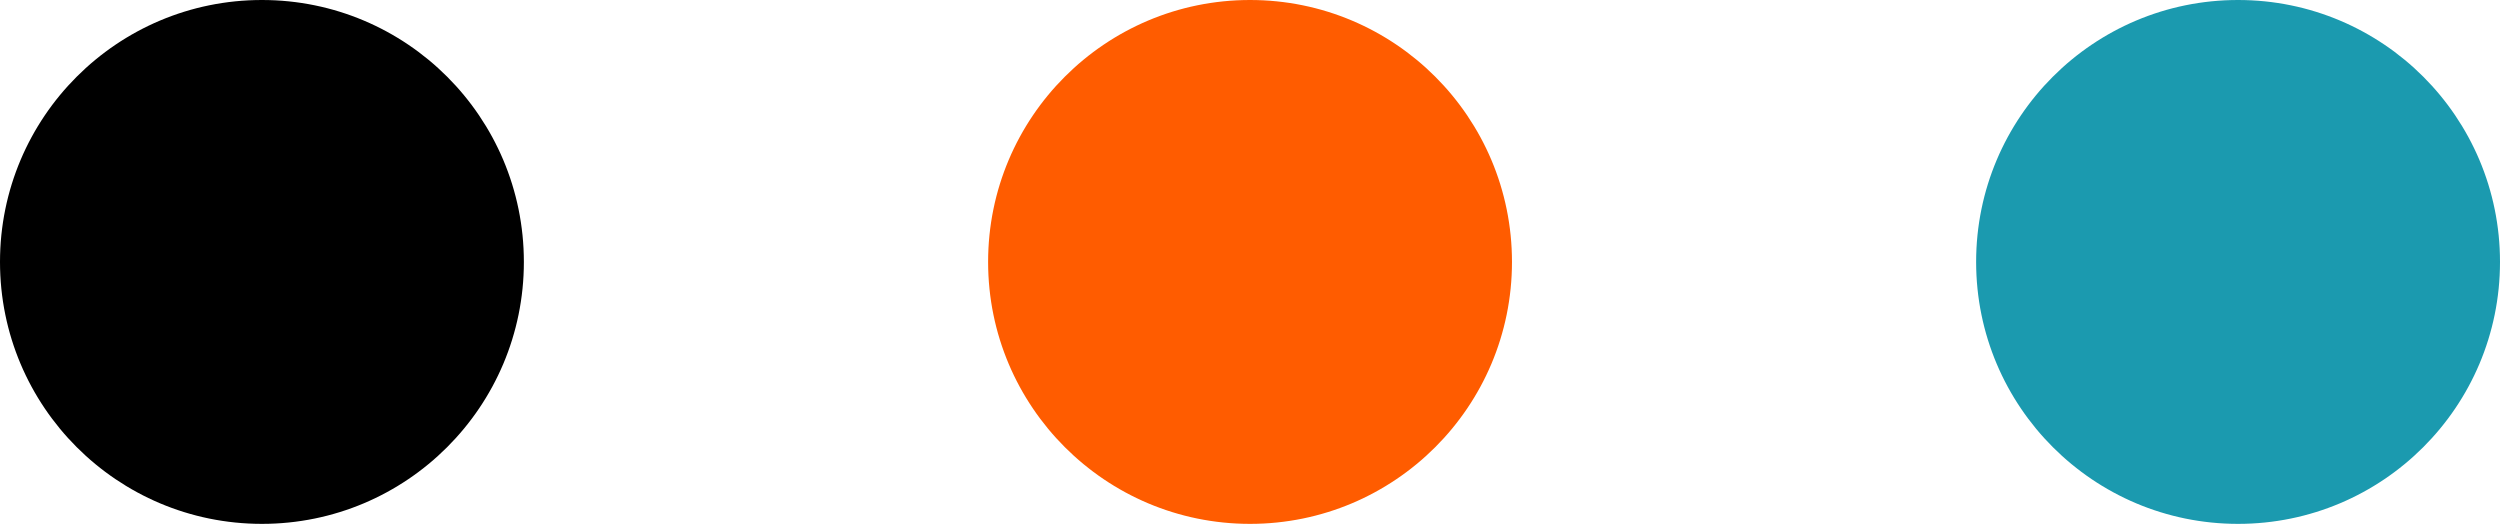 <?xml version="1.0" encoding="UTF-8"?>
<svg id="Layer_2" xmlns="http://www.w3.org/2000/svg" viewBox="0 0 286.33 60">
  <defs>
    <style>
      .cls-1 {
        fill: #ff5c00;
      }

      .cls-2 {
        fill: #1b9aaf;
      }
    </style>
  </defs>
  <g id="Layer_1-2" data-name="Layer_1">
    <path d="M60,30c0,16.57-13.43,30-30,30S0,46.57,0,30,13.43,0,30,0s30,13.43,30,30"/>
    <path class="cls-1" d="M173.17,30c0,16.57-13.43,30-30,30s-30-13.43-30-30S126.6,0,143.17,0s30,13.43,30,30"/>
    <path class="cls-2" d="M286.33,30c0,16.57-13.43,30-30,30s-30-13.43-30-30S239.76,0,256.33,0s30,13.43,30,30"/>
  </g>
</svg>
